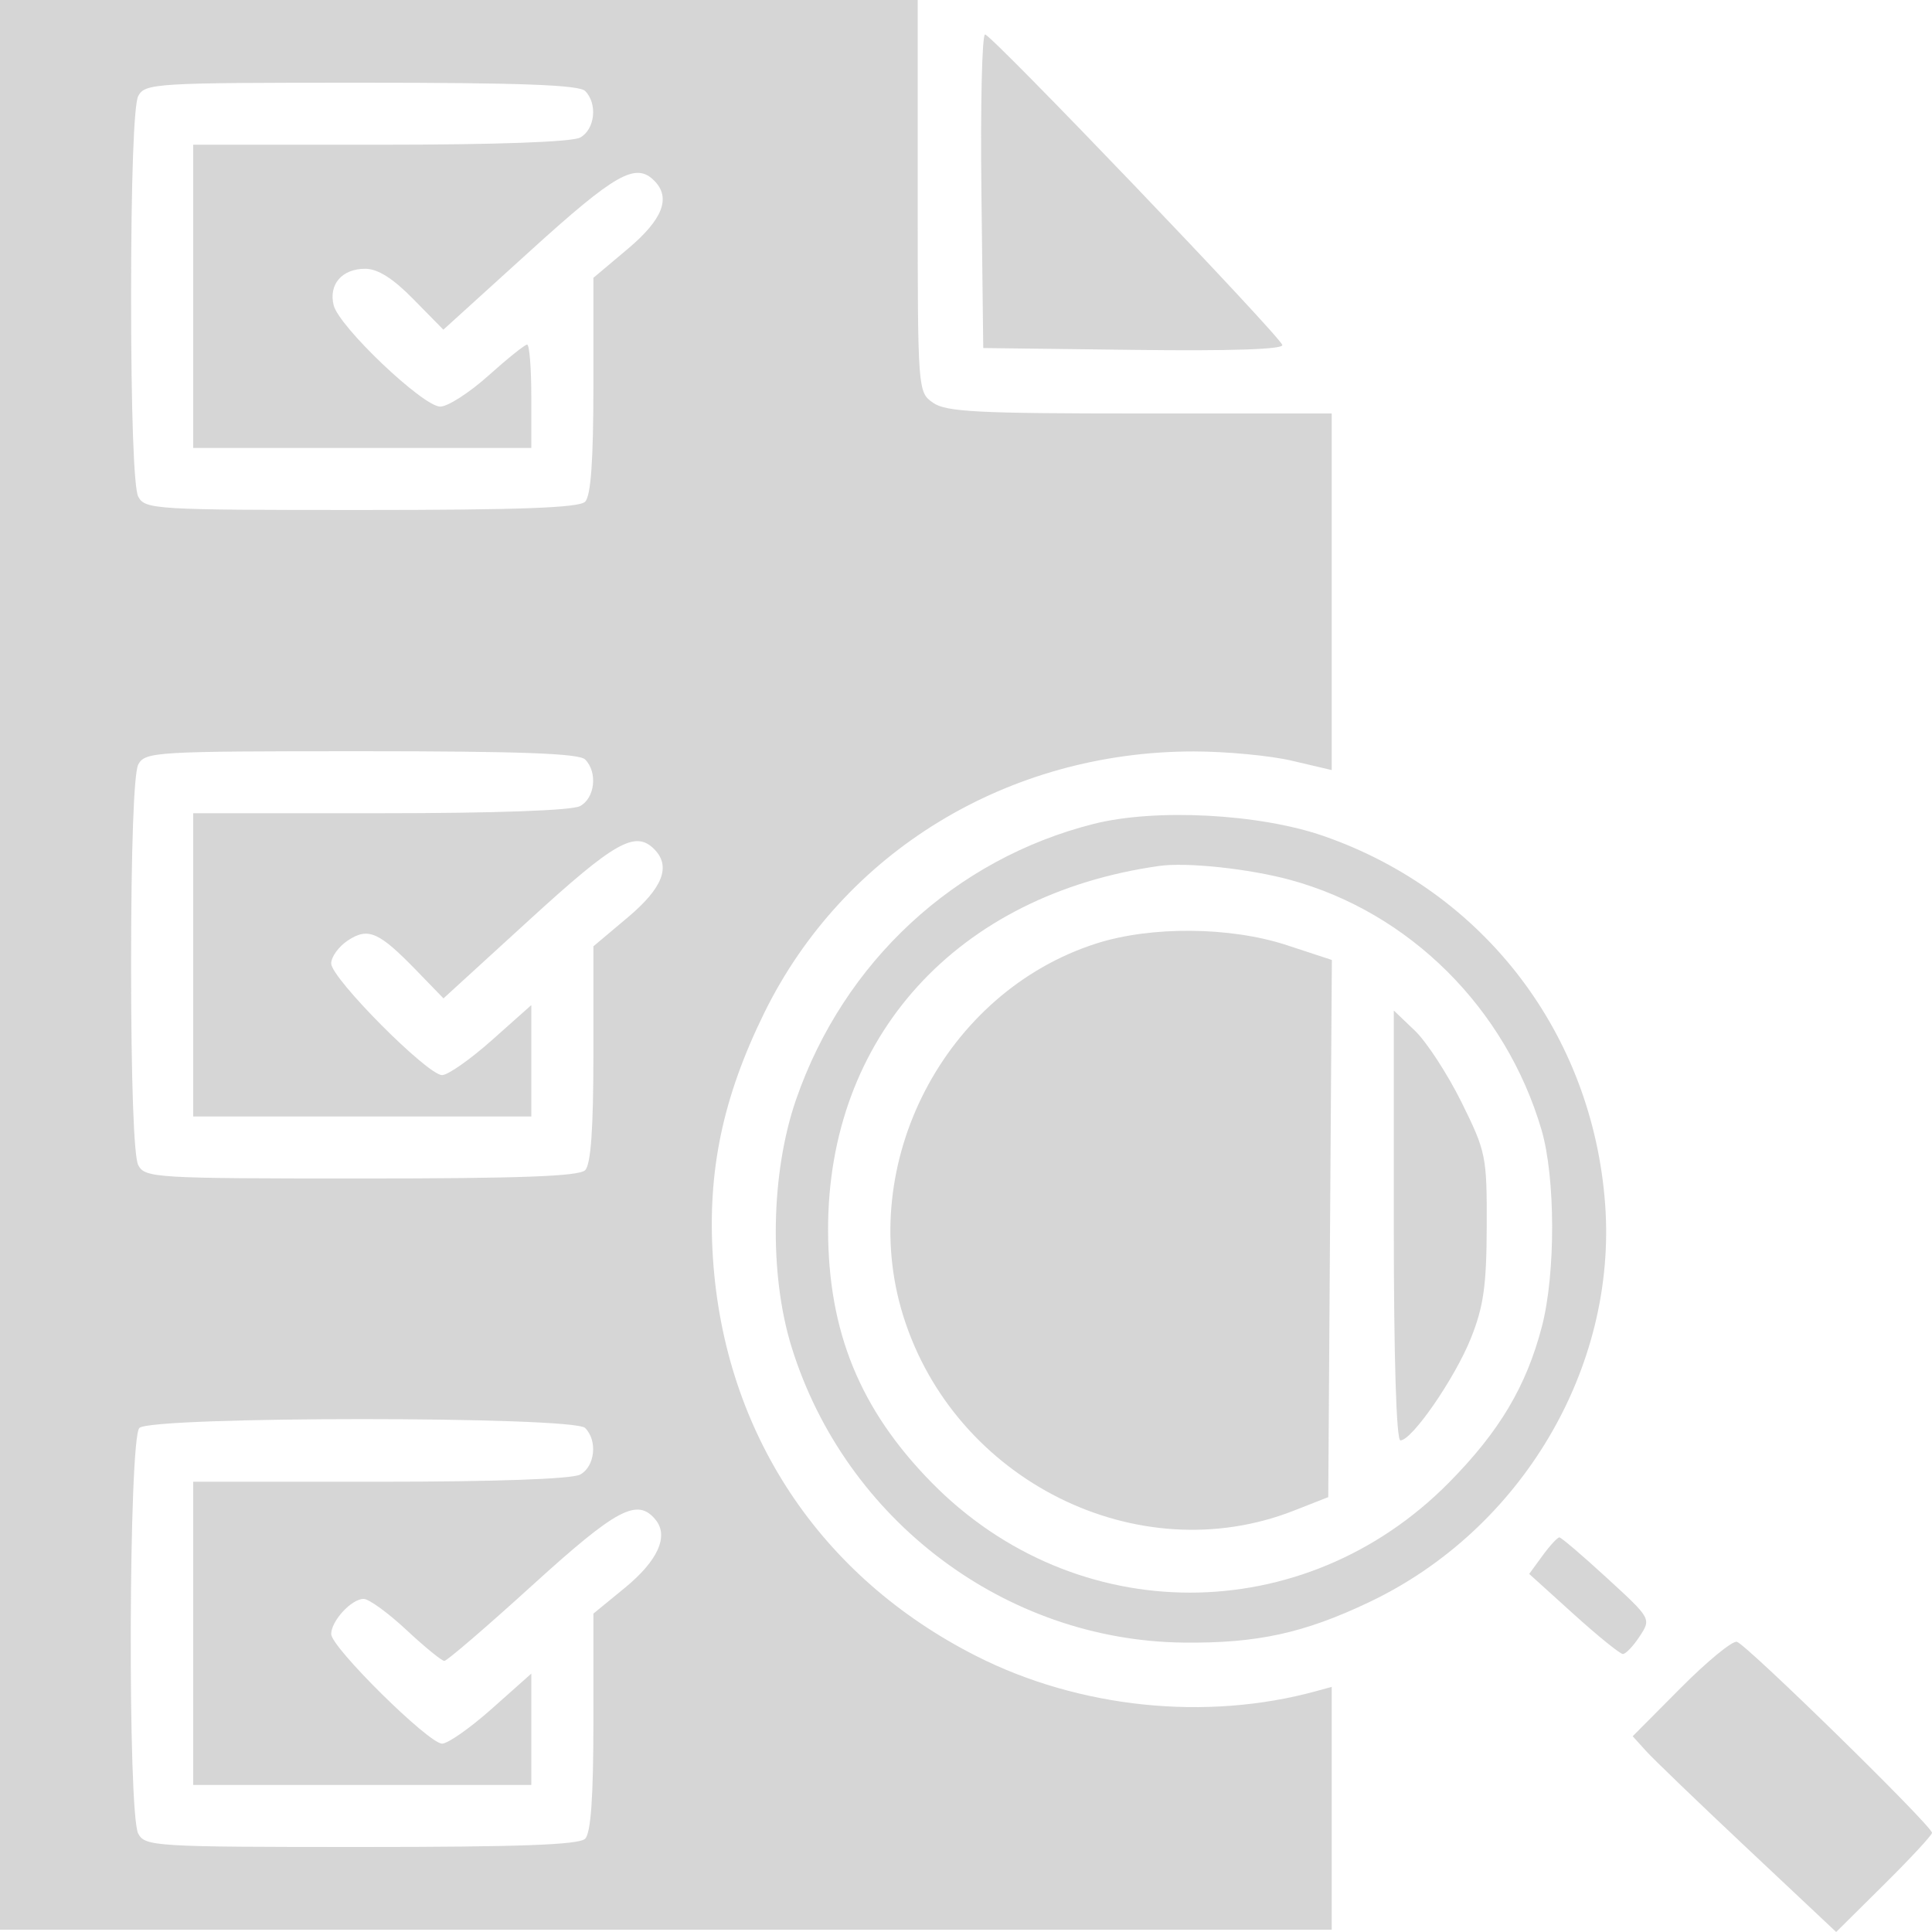 <svg width="70" height="70" viewBox="0 0 70 70" fill="none" xmlns="http://www.w3.org/2000/svg">
<path opacity="0.2" fill-rule="evenodd" clip-rule="evenodd" d="M0 34.958V69.917H24.125H48.25V65.518V61.119L47.688 61.273C43.701 62.367 39.108 61.893 35.378 60.004C29.705 57.131 26.247 51.908 25.831 45.584C25.625 42.44 26.183 39.772 27.687 36.706C30.555 30.862 36.523 27.227 43.25 27.226C44.419 27.226 46.022 27.377 46.812 27.563L48.25 27.901V21.442V14.982H41.306C35.425 14.982 34.276 14.923 33.806 14.593C33.254 14.207 33.25 14.159 33.25 7.102V0H16.625H0V34.958ZM35.558 6.929L35.625 12.61L41.085 12.677C44.608 12.721 46.515 12.657 46.46 12.498C46.331 12.122 35.922 1.249 35.691 1.249C35.581 1.249 35.521 3.805 35.558 6.929ZM21.2 3.296C21.659 3.755 21.557 4.696 21.017 4.985C20.717 5.145 17.953 5.244 13.767 5.244H7V10.737V16.231H13.125H19.25V14.358C19.25 13.328 19.182 12.485 19.099 12.485C19.016 12.485 18.386 12.991 17.697 13.609C17.009 14.227 16.223 14.732 15.951 14.732C15.328 14.732 12.286 11.841 12.09 11.062C11.9 10.307 12.389 9.738 13.229 9.738C13.688 9.738 14.235 10.083 14.98 10.842L16.064 11.945L19.206 9.094C22.293 6.292 23.03 5.873 23.7 6.542C24.32 7.162 24.019 7.945 22.75 9.014L21.5 10.066V13.973C21.5 16.678 21.408 17.971 21.2 18.178C20.98 18.399 18.83 18.478 13.084 18.478C5.612 18.478 5.256 18.457 5.009 17.995C4.849 17.696 4.75 14.93 4.75 10.737C4.75 6.545 4.849 3.778 5.009 3.479C5.256 3.018 5.612 2.996 13.084 2.996C18.83 2.996 20.98 3.076 21.2 3.296ZM21.2 27.517C21.659 27.976 21.557 28.918 21.017 29.206C20.717 29.366 17.953 29.465 13.767 29.465H7V34.958V40.452H13.125H19.25V38.434V36.417L17.825 37.685C17.041 38.383 16.229 38.953 16.018 38.953C15.487 38.953 12 35.443 12 34.908C12 34.667 12.274 34.291 12.608 34.072C13.345 33.591 13.727 33.76 15.097 35.171L16.068 36.173L19.192 33.318C22.277 30.498 23.015 30.08 23.7 30.763C24.32 31.383 24.019 32.166 22.75 33.235L21.5 34.287V38.194C21.5 40.899 21.408 42.192 21.2 42.399C20.98 42.62 18.83 42.699 13.084 42.699C5.612 42.699 5.256 42.678 5.009 42.216C4.849 41.917 4.75 39.151 4.75 34.958C4.75 30.766 4.849 27.999 5.009 27.701C5.256 27.239 5.612 27.218 13.084 27.218C18.83 27.218 20.98 27.297 21.2 27.517ZM39.628 29.851C34.593 31.123 30.571 34.847 28.844 39.837C27.925 42.491 27.86 46.166 28.684 48.817C30.63 55.076 36.418 59.439 42.875 59.514C45.541 59.546 47.251 59.173 49.625 58.041C55.122 55.421 58.591 49.566 58.158 43.642C57.705 37.459 53.77 32.309 47.953 30.289C45.632 29.483 41.87 29.285 39.628 29.851ZM46.75 31.881C51.069 33.059 54.555 36.527 55.851 40.934C56.359 42.663 56.367 46.14 55.867 48.059C55.3 50.231 54.328 51.864 52.5 53.715C47.246 59.035 38.973 59.034 33.75 53.711C31.163 51.075 30.009 48.255 30.003 44.562C29.992 37.563 34.682 32.409 42 31.375C42.998 31.233 45.26 31.475 46.75 31.881ZM39.727 34.183C34.23 35.94 31.004 42.152 32.724 47.67C34.585 53.643 41.218 56.954 46.877 54.734L48.125 54.244L48.19 44.512L48.256 34.781L46.623 34.245C44.577 33.574 41.713 33.549 39.727 34.183ZM50.5 44.4C50.5 49.176 50.592 52.188 50.739 52.188C51.161 52.188 52.715 49.934 53.296 48.48C53.753 47.336 53.861 46.571 53.867 44.434C53.875 41.894 53.842 41.733 52.955 39.939C52.448 38.917 51.689 37.749 51.267 37.346L50.5 36.613V44.4ZM21.2 51.738C21.659 52.197 21.557 53.139 21.017 53.428C20.717 53.587 17.953 53.686 13.767 53.686H7V59.179V64.673H13.125H19.25V62.655V60.638L17.825 61.906C17.041 62.604 16.229 63.175 16.018 63.175C15.531 63.175 12 59.686 12 59.205C12 58.729 12.736 57.931 13.175 57.931C13.365 57.931 14.063 58.437 14.724 59.055C15.386 59.673 16.005 60.178 16.1 60.178C16.195 60.178 17.633 58.942 19.295 57.431C22.344 54.66 23.088 54.263 23.747 55.056C24.243 55.653 23.84 56.549 22.628 57.54L21.5 58.464V62.392C21.5 65.115 21.408 66.413 21.2 66.621C20.98 66.841 18.83 66.92 13.084 66.92C5.612 66.92 5.256 66.899 5.009 66.437C4.622 65.714 4.66 52.128 5.05 51.738C5.479 51.31 20.771 51.31 21.2 51.738ZM55.89 56.363L55.406 57.026L57.01 58.477C57.892 59.276 58.699 59.928 58.801 59.928C58.904 59.928 59.178 59.64 59.408 59.288C59.828 58.648 59.828 58.647 58.227 57.178C57.346 56.369 56.569 55.705 56.5 55.703C56.431 55.701 56.157 55.998 55.89 56.363ZM60.89 61.162L59.156 62.907L59.641 63.444C59.907 63.739 61.566 65.335 63.327 66.99L66.528 70L68.264 68.279C69.219 67.333 70 66.49 70 66.406C70 66.157 63.261 59.56 62.929 59.485C62.761 59.447 61.844 60.202 60.89 61.162Z" fill="#323232"/>
</svg>
